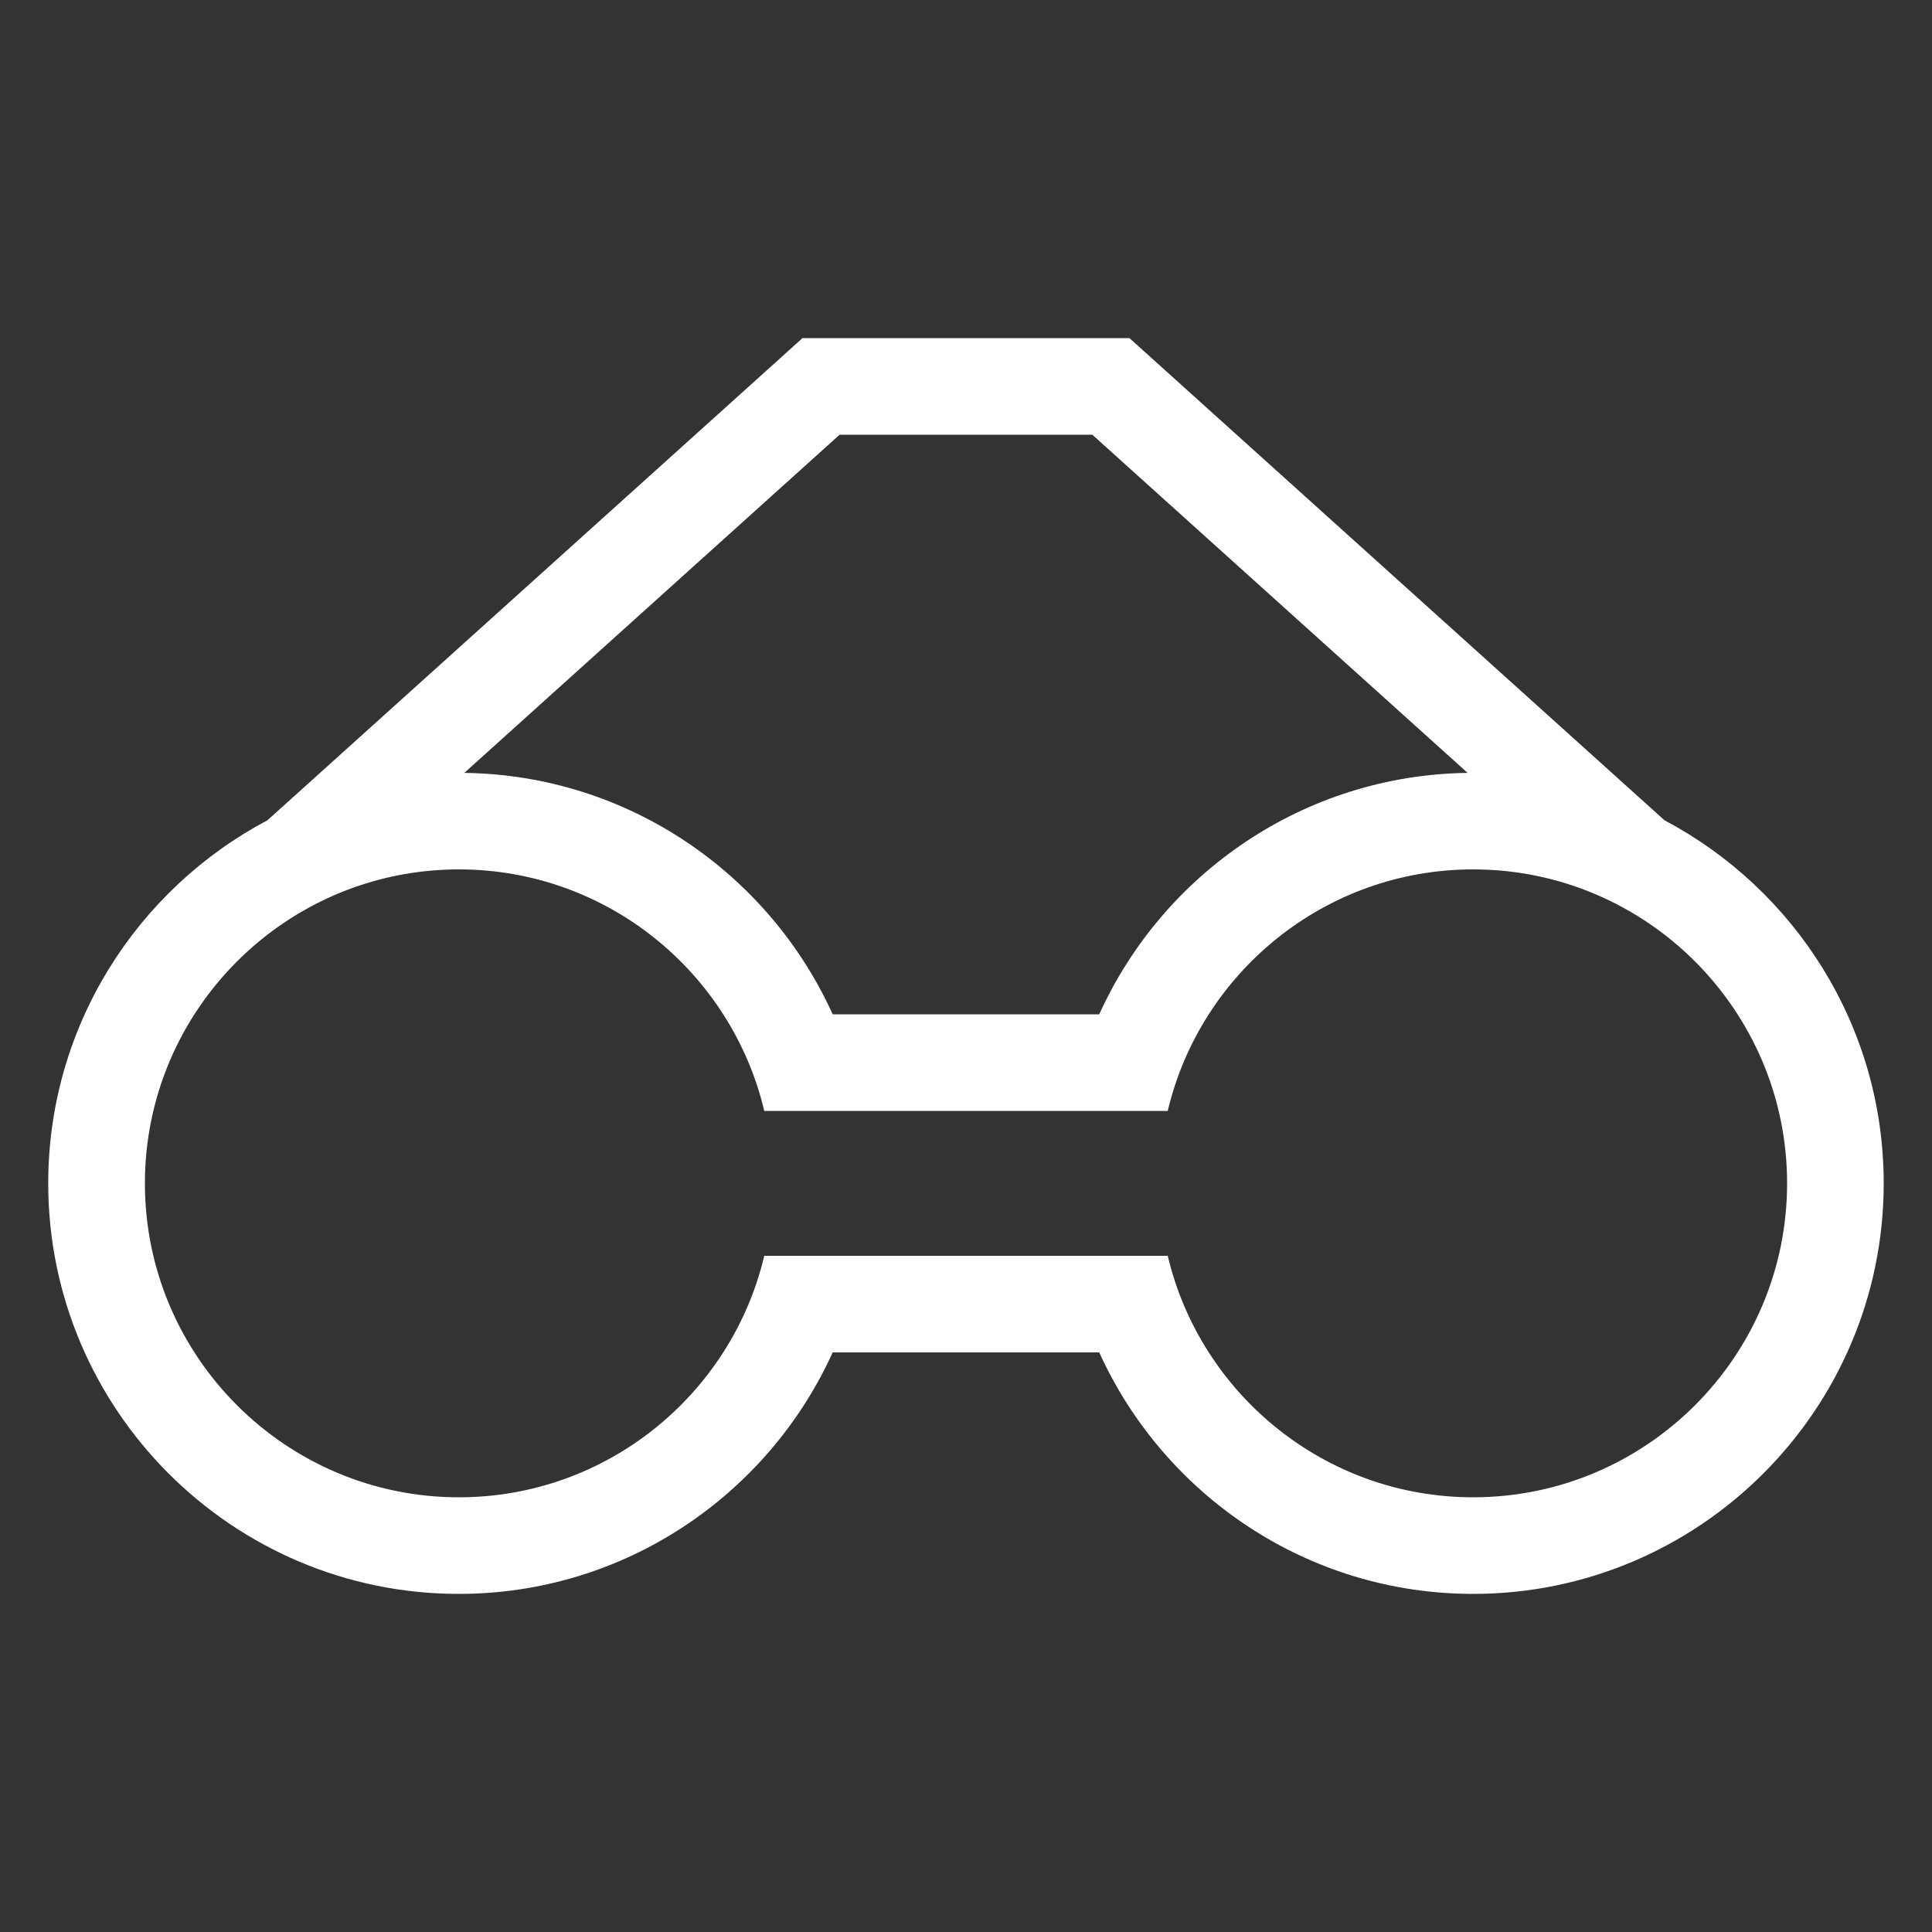 <?xml version="1.0" encoding="UTF-8"?>
<svg xmlns="http://www.w3.org/2000/svg" id="uuid-111c605e-c6c0-46cf-9283-af2c9777e9e9" data-name="a" viewBox="0 0 240 240">
  <rect x="0" y="0" width="240" height="240" fill="#333333" stroke="none"/>
  <defs>
    <style>
      .uuid-21809035-7be0-402c-8f1e-50be6615437f {
        fill: none;
      }

      .uuid-4b1bf64c-aae3-4c95-93b6-0ea5fd227bb4 {
        fill: #fff;
      }
    </style>
  </defs>
  <rect class="uuid-21809035-7be0-402c-8f1e-50be6615437f" width="240" height="240"></rect>
  <path class="uuid-4b1bf64c-aae3-4c95-93b6-0ea5fd227bb4" d="M206.77,101.9l-66.47-59.9h-40.61l-66.47,59.9c-16.18,8.56-27.23,25.56-27.23,45.1,0,28.12,22.88,51,51,51,20.64,0,38.43-12.33,46.45-30h33.11c8.02,17.67,25.81,30,46.45,30,28.12,0,51-22.88,51-51,0-19.54-11.05-36.54-27.23-45.1ZM104.3,54h31.39l46.62,42.01c-20.34.27-37.83,12.51-45.76,29.99h-33.11c-7.93-17.48-25.42-29.72-45.76-29.99,0,0,46.62-42.01,46.62-42.01ZM183,186c-18.41,0-33.87-12.82-37.94-30h-50.12c-4.07,17.18-19.53,30-37.94,30-21.5,0-39-17.5-39-39s17.5-39,39-39c18.41,0,33.87,12.82,37.94,30h50.12c4.07-17.18,19.53-30,37.94-30,21.5,0,39,17.5,39,39s-17.5,39-39,39Z"></path>
</svg>
